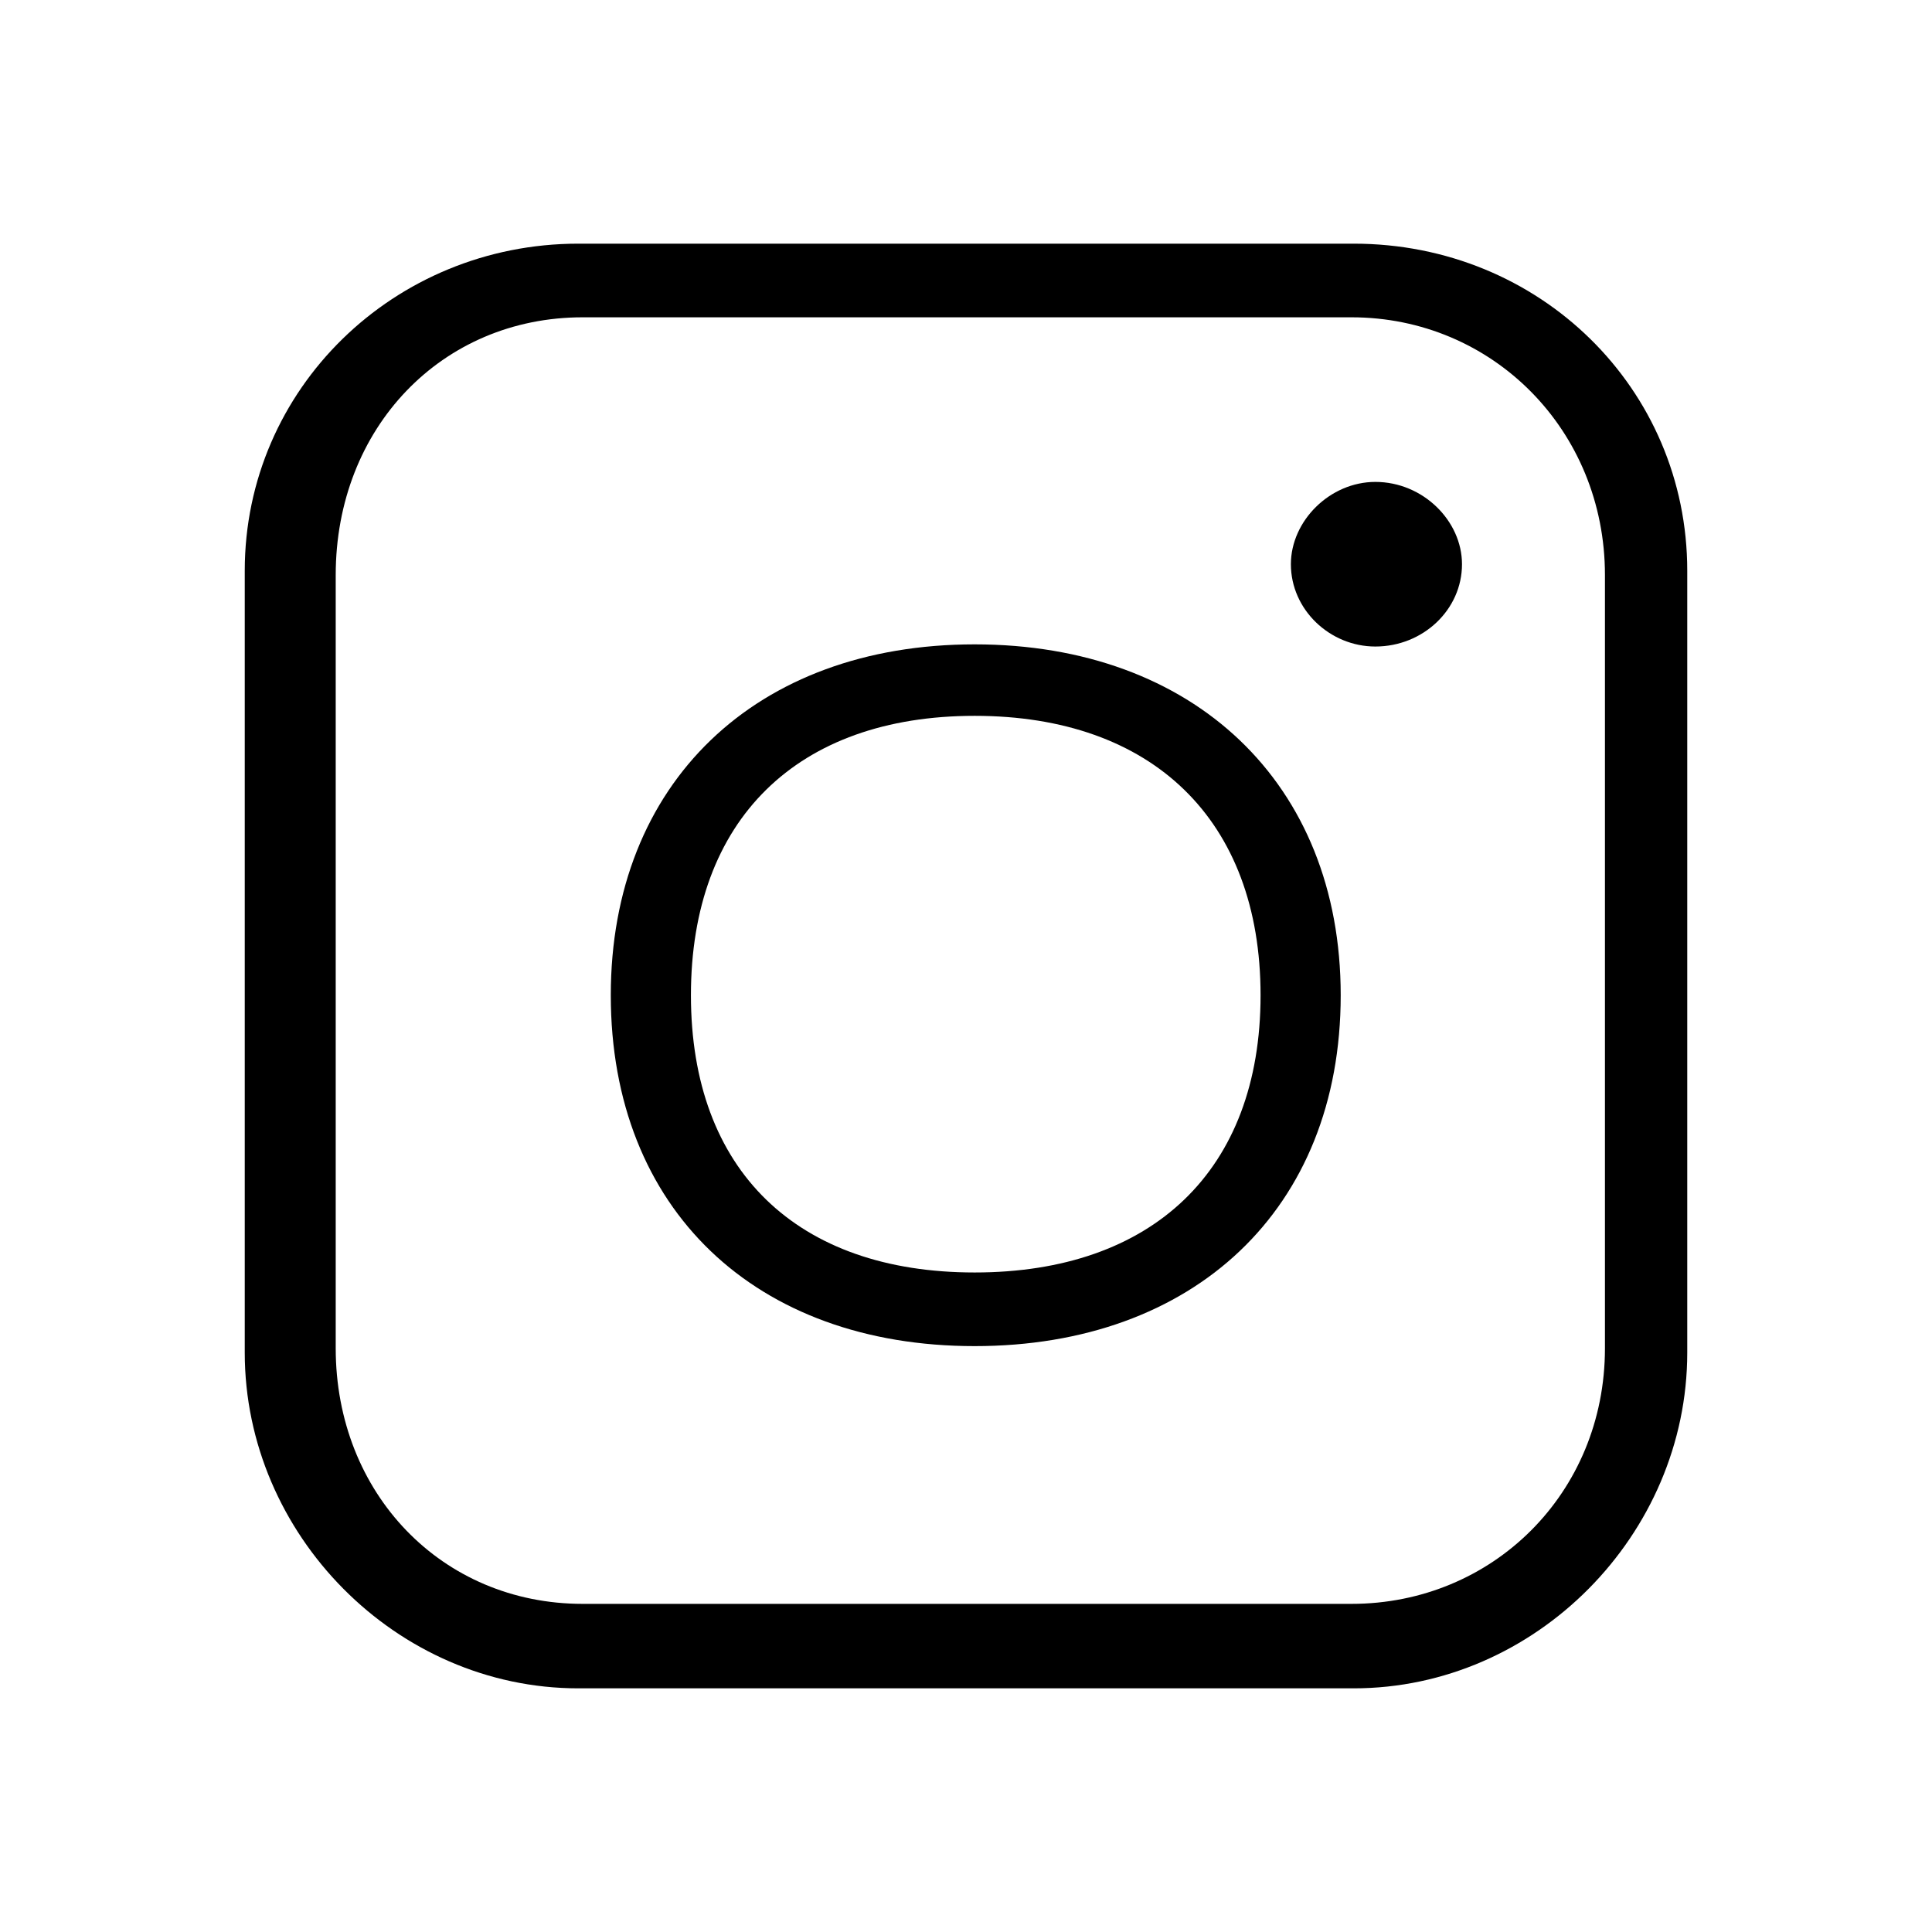 <?xml version="1.0" encoding="utf-8"?>
<!-- Generator: Adobe Illustrator 22.1.0, SVG Export Plug-In . SVG Version: 6.00 Build 0)  -->
<svg version="1.1" id="Calque_1" xmlns="http://www.w3.org/2000/svg" xmlns:xlink="http://www.w3.org/1999/xlink" x="0px" y="0px"
	 viewBox="0 0 892 892" style="enable-background:new 0 0 892 892;" xml:space="preserve">
<title>Plan de travail 5</title>
<g>
	<path id="path823" d="M635,298.5c-21,0-39-17-39-38c0-20,18-38,39-38c22,0,40,18,40,38C675,281.5,657,298.5,635,298.5z M450,621.5
		c-101,0-168-63-168-162c0-98,67-162,168-162s169,64,169,162C619,558.5,551,621.5,450,621.5z M450,330.5c-82,0-131,48-131,129
		s49,128,131,128s132-47,132-128S532,330.5,450,330.5z M267,779.5c-84,0-154-71-154-155v-361c0-84,69-151,154-151h358
		c86,0,154,67,154,151v361c0,84-70,155-154,155H267z M269,146.5c-65,0-114,51-114,119v357c0,67,49,118,114,118h355
		c65,0,117-51,117-118v-357c0-67-52-119-117-119H269z"/>
</g>
</svg>

